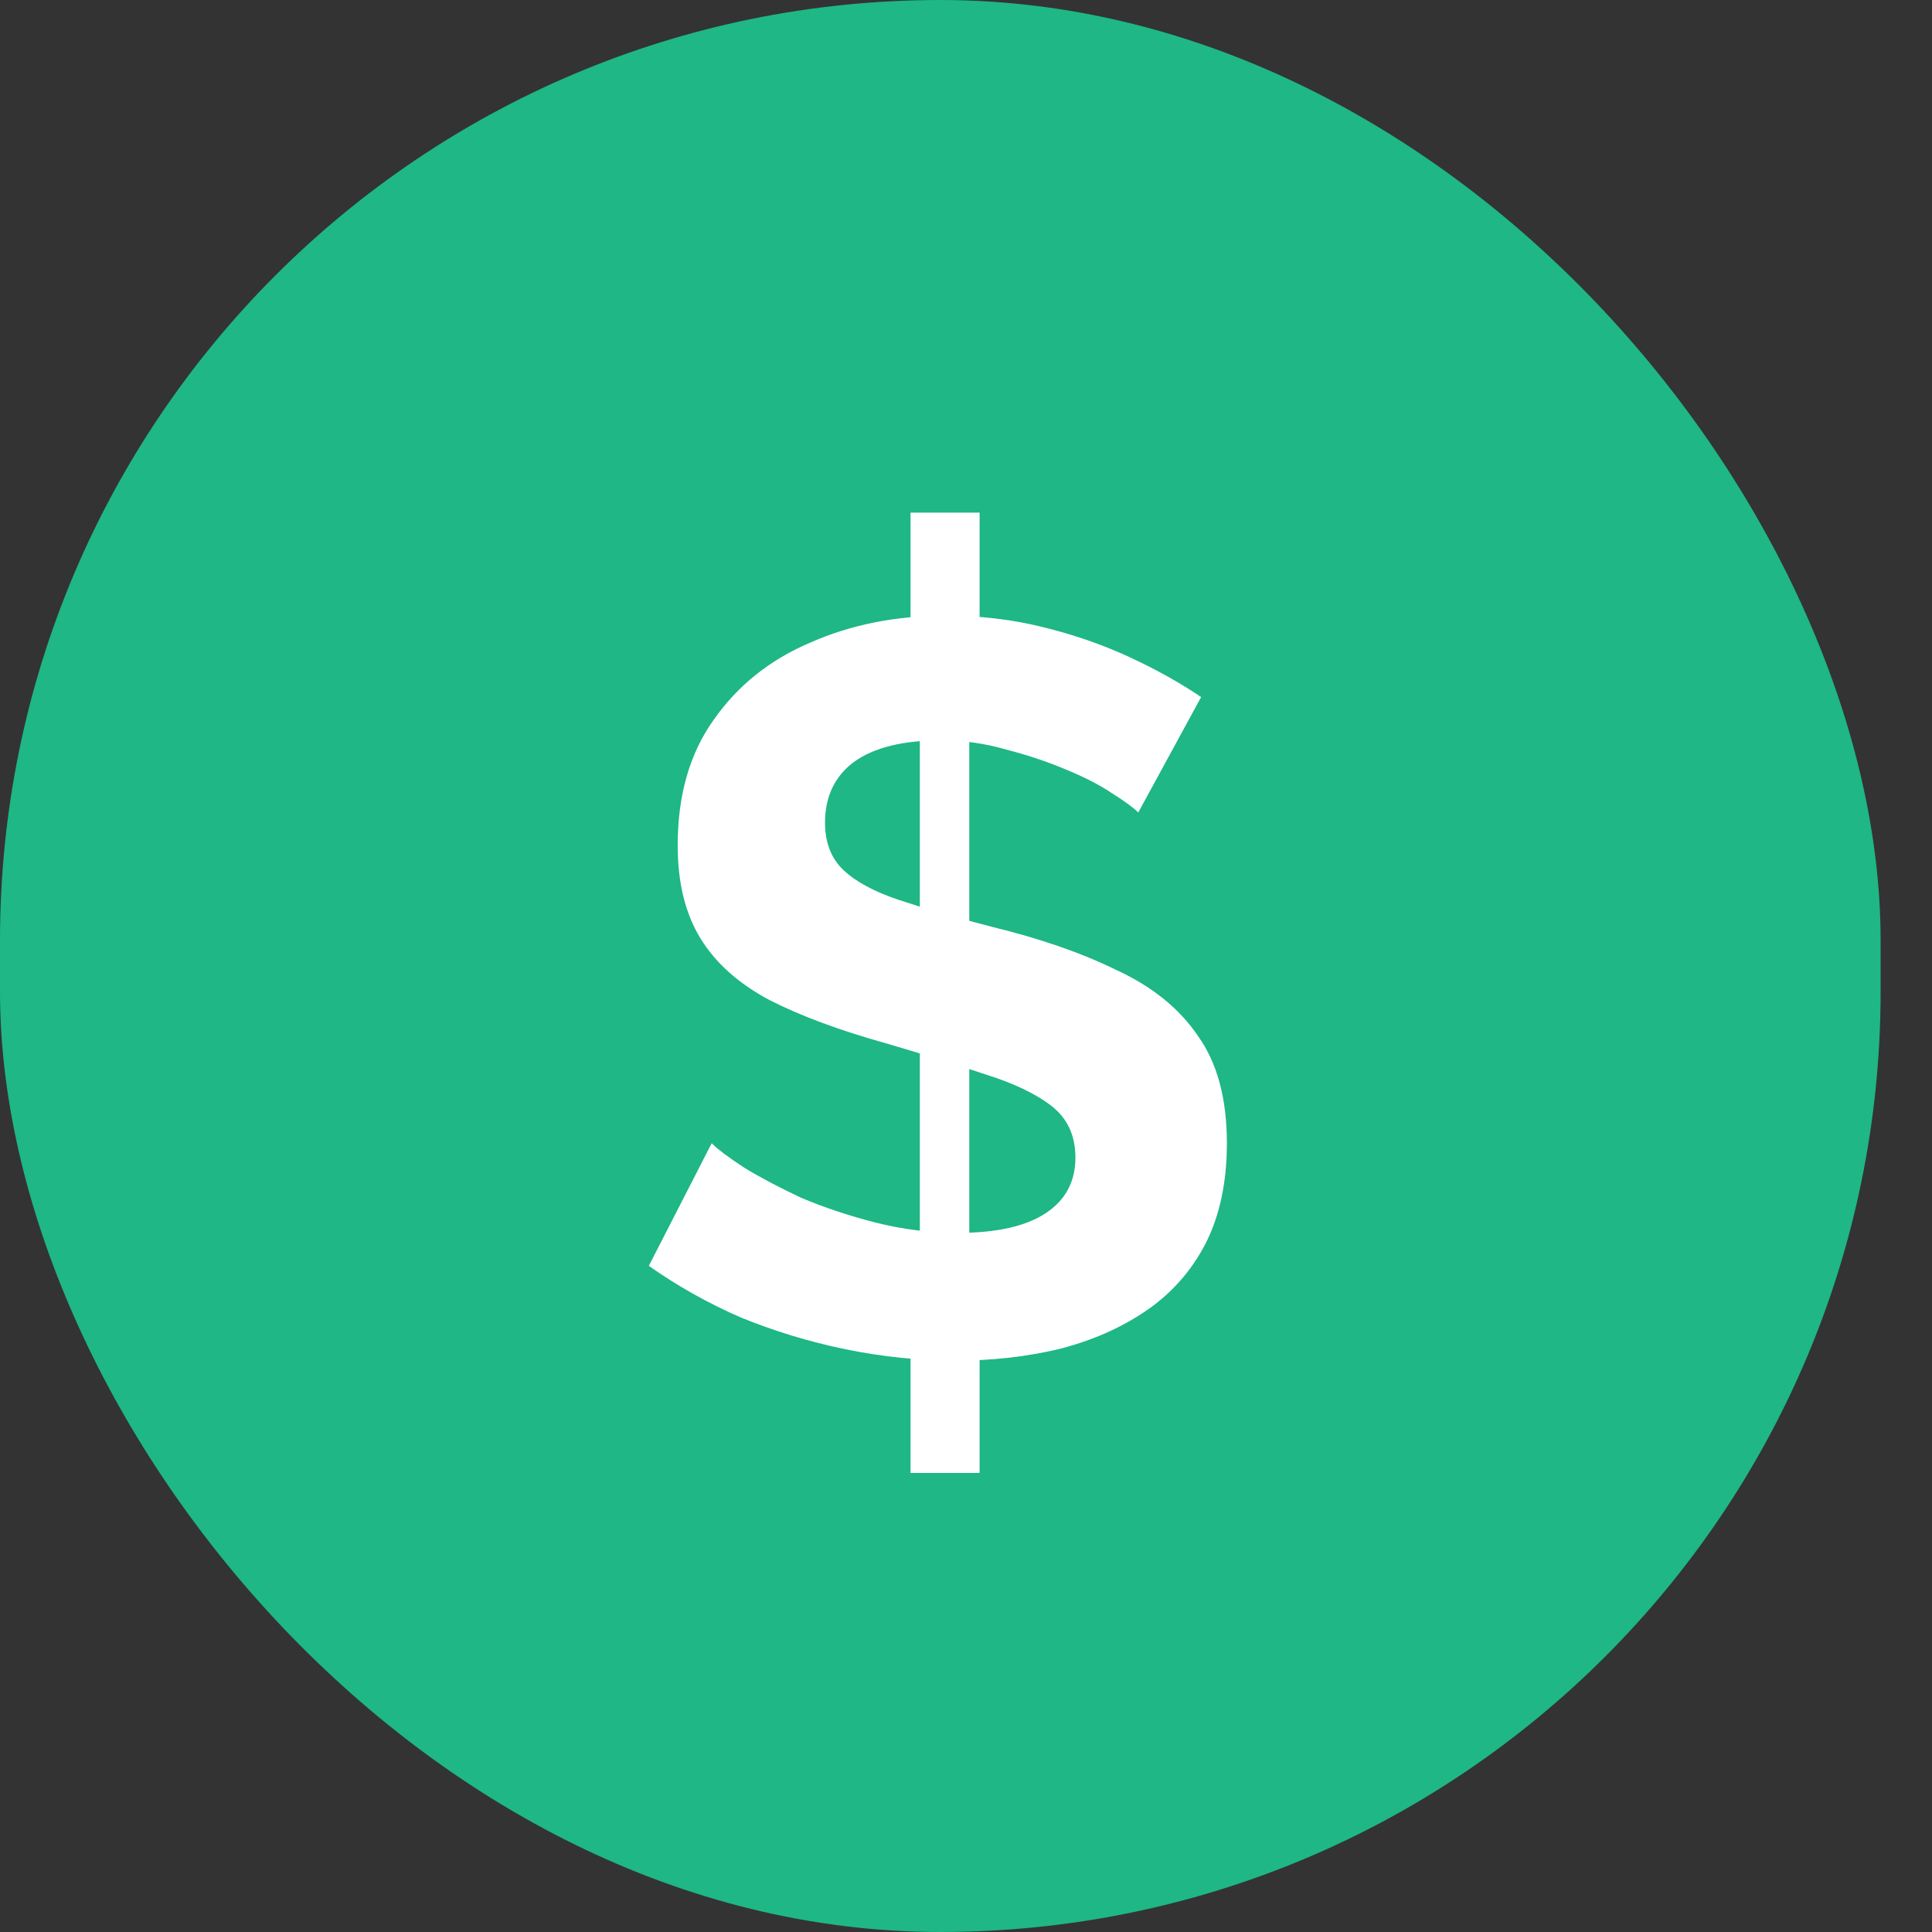 <svg width="30" height="30" viewBox="0 0 30 30" fill="none" xmlns="http://www.w3.org/2000/svg">
<rect x="0" y="0" width="30" height="30" fill="#333333" stroke="none"/>
<rect width="29.202" height="30" rx="14.601" fill="#1EB785"/>
<path d="M14.139 19.976H15.211V22.872H14.139V19.976ZM14.283 19.72V10.968L15.051 10.792V19.752L14.283 19.72ZM14.139 7.96H15.211V10.6L14.139 10.76V7.96ZM17.675 12.616C17.6 12.541 17.461 12.44 17.259 12.312C17.067 12.184 16.827 12.061 16.539 11.944C16.261 11.827 15.957 11.725 15.627 11.64C15.296 11.544 14.96 11.496 14.619 11.496C14.021 11.496 13.568 11.608 13.259 11.832C12.96 12.056 12.811 12.371 12.811 12.776C12.811 13.085 12.907 13.331 13.099 13.512C13.291 13.693 13.579 13.848 13.963 13.976C14.347 14.104 14.827 14.243 15.403 14.392C16.149 14.573 16.795 14.797 17.339 15.064C17.893 15.32 18.315 15.661 18.603 16.088C18.901 16.504 19.051 17.059 19.051 17.752C19.051 18.36 18.939 18.883 18.715 19.32C18.491 19.747 18.181 20.093 17.787 20.36C17.392 20.627 16.939 20.824 16.427 20.952C15.925 21.069 15.397 21.128 14.843 21.128C14.277 21.128 13.707 21.069 13.131 20.952C12.565 20.835 12.021 20.669 11.499 20.456C10.987 20.232 10.512 19.965 10.075 19.656L11.051 17.752C11.147 17.848 11.317 17.976 11.563 18.136C11.808 18.285 12.101 18.44 12.443 18.6C12.795 18.749 13.179 18.877 13.595 18.984C14.021 19.091 14.448 19.144 14.875 19.144C15.472 19.144 15.925 19.043 16.235 18.84C16.544 18.637 16.699 18.349 16.699 17.976C16.699 17.635 16.576 17.368 16.331 17.176C16.085 16.984 15.739 16.819 15.291 16.68C14.853 16.531 14.341 16.371 13.755 16.2C13.029 15.997 12.427 15.773 11.947 15.528C11.467 15.272 11.109 14.952 10.875 14.568C10.64 14.184 10.523 13.704 10.523 13.128C10.523 12.349 10.709 11.699 11.083 11.176C11.456 10.643 11.957 10.243 12.587 9.976C13.216 9.699 13.915 9.56 14.683 9.56C15.216 9.56 15.717 9.619 16.187 9.736C16.667 9.853 17.115 10.008 17.531 10.2C17.947 10.392 18.32 10.6 18.651 10.824L17.675 12.616Z" fill="white"/>
</svg>
